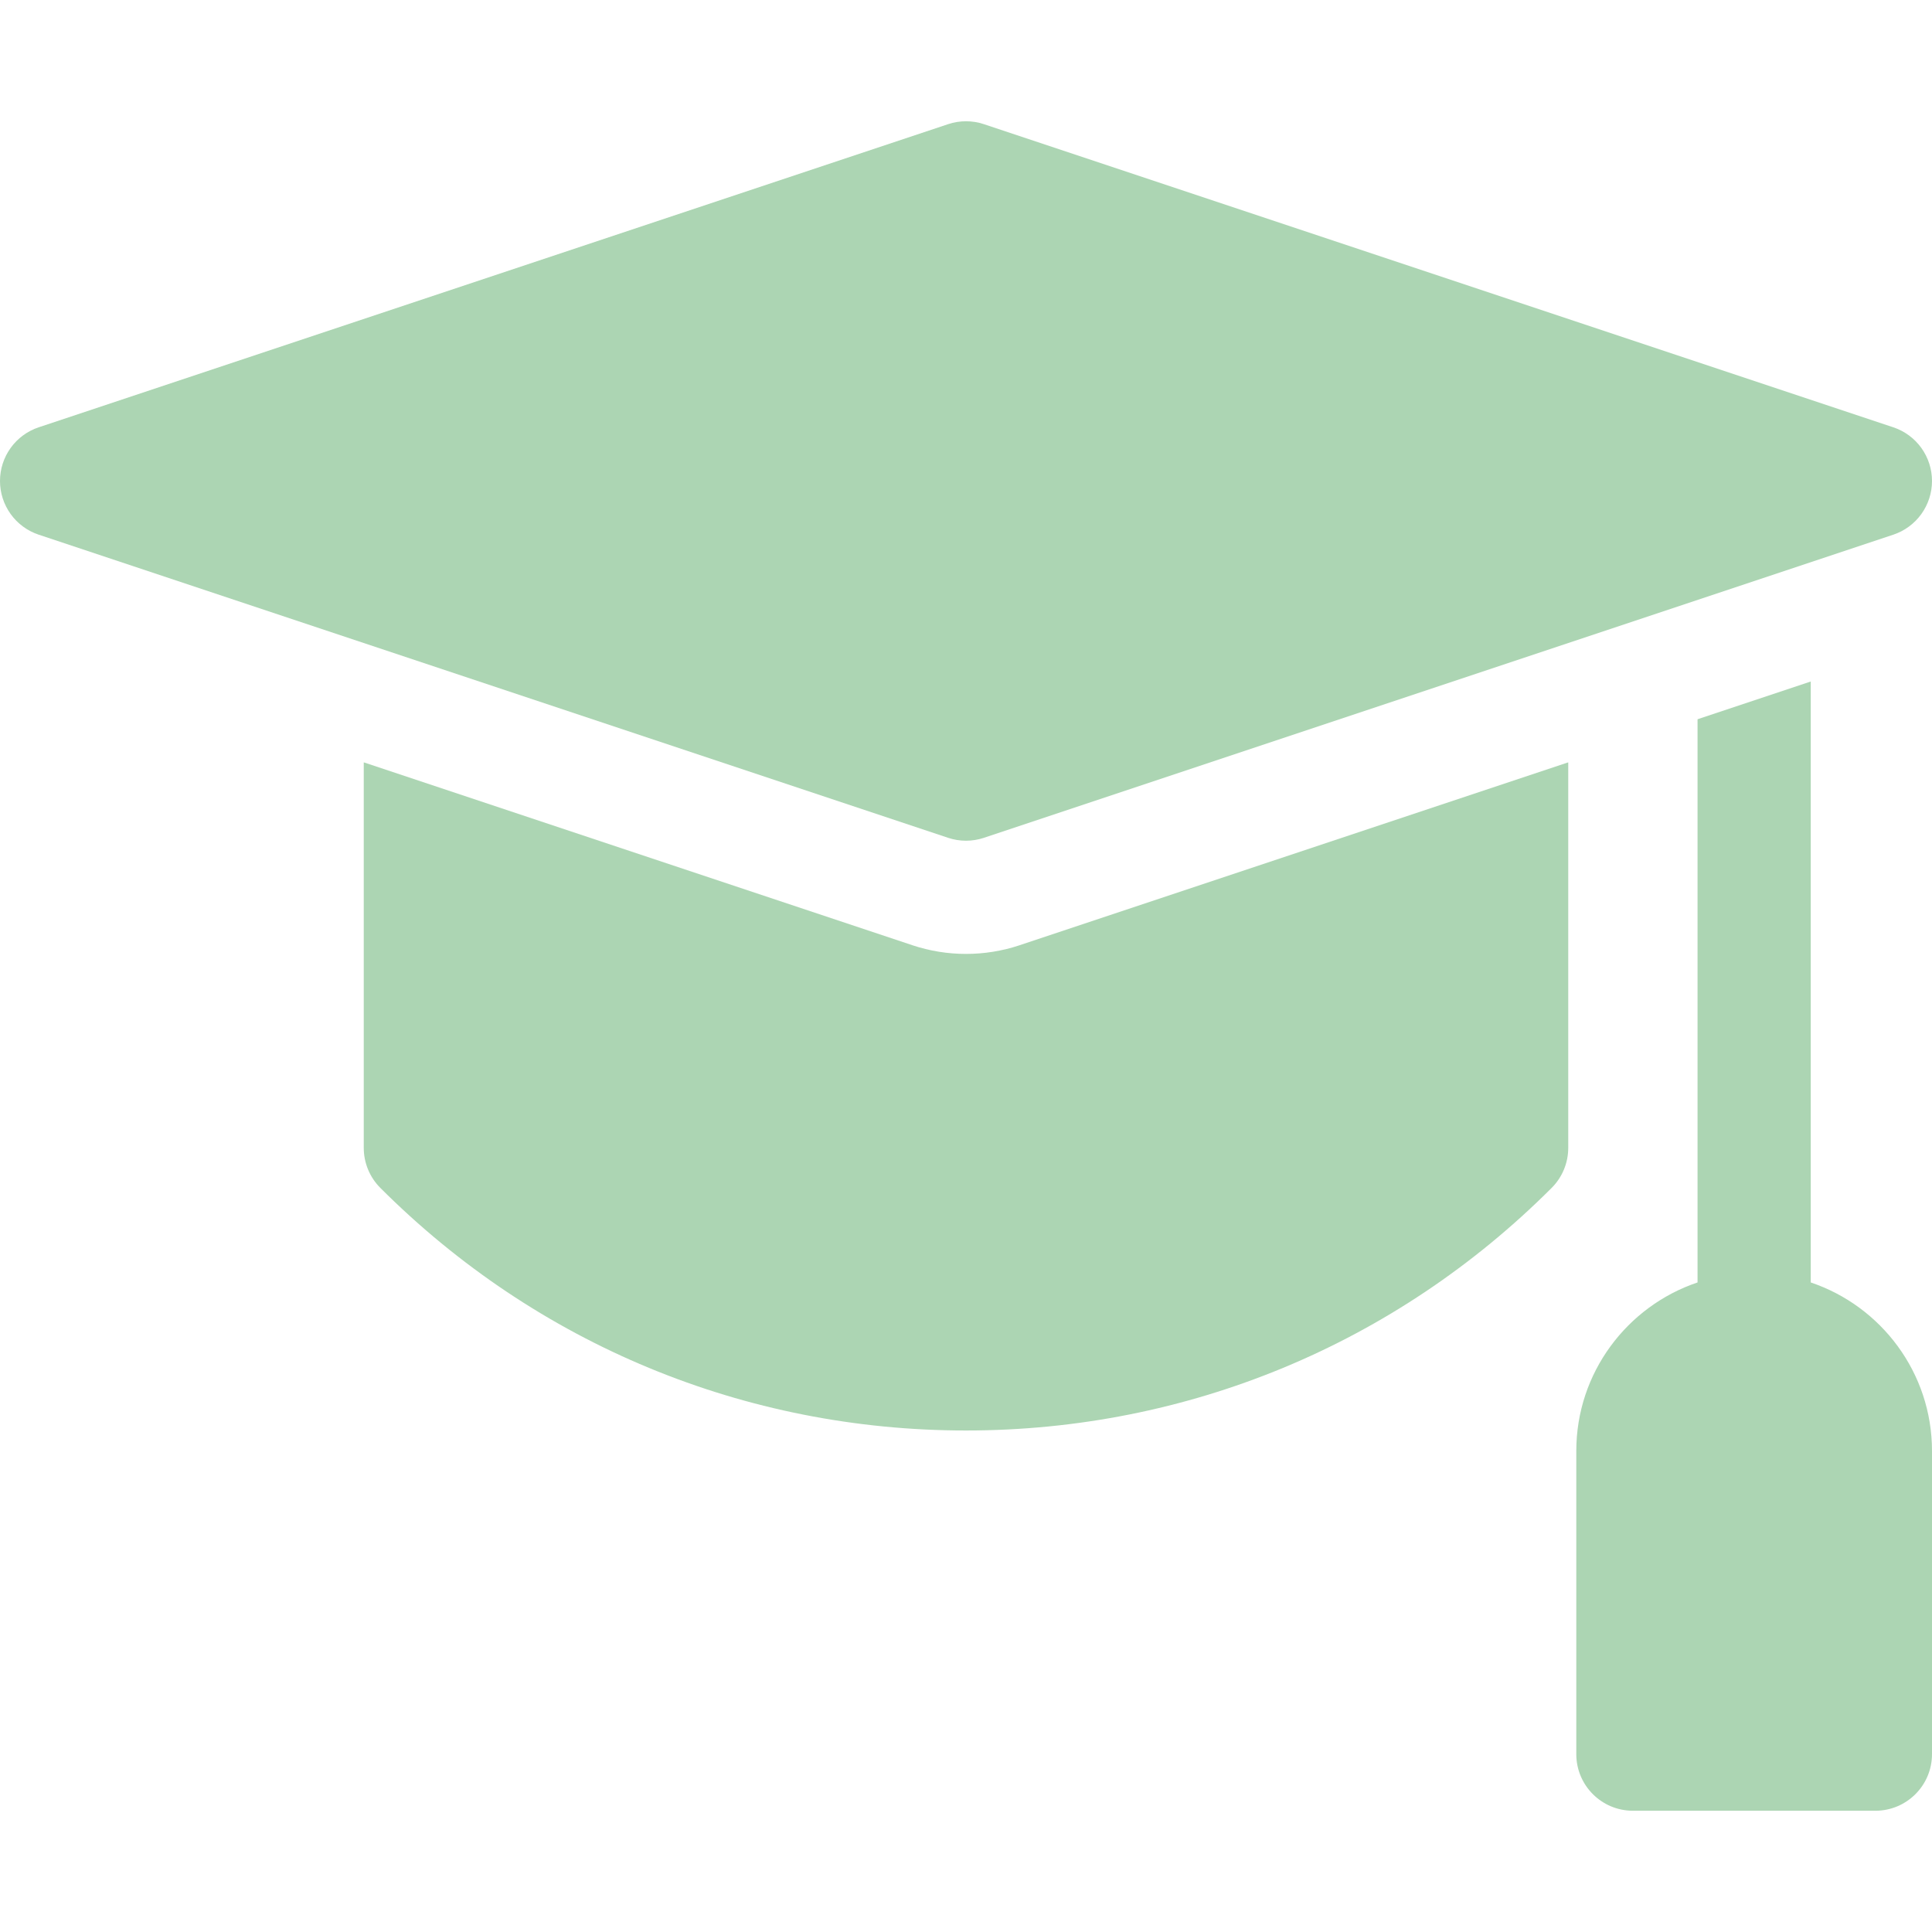 <?xml version="1.0" encoding="UTF-8"?>
<svg xmlns="http://www.w3.org/2000/svg" width="512" height="512" viewBox="0 0 512 512" fill="none">
  <g clip-path="url(#clip0_2933_323)">
    <path d="M479.867 339.862V180.612L449.867 190.612V339.862C431.212 346.143 417.734 363.788 417.734 384.533V464.866C417.734 473.15 424.45 479.866 432.734 479.866H497C505.284 479.866 512 473.15 512 464.866V384.533C512 363.788 498.522 346.143 479.867 339.862ZM241.775 250.492L96.4 202.034V304.2C96.4 306.17 96.788 308.12 97.542 309.94C98.296 311.76 99.401 313.414 100.794 314.807C142.256 356.264 197.379 379.096 256.007 379.096C314.636 379.096 369.754 356.264 411.207 314.805C414.02 311.992 415.6 308.178 415.6 304.2V202.034L270.23 250.491C260.995 253.568 251.011 253.569 241.775 250.492Z" fill="#ACD5B3"></path>
    <path d="M256 222.8C257.602 222.8 259.204 222.543 260.743 222.03L501.743 141.697C504.73 140.701 507.327 138.791 509.168 136.237C511.008 133.683 511.999 130.615 511.999 127.467C511.999 124.319 511.008 121.251 509.168 118.697C507.327 116.143 504.73 114.233 501.743 113.237L260.743 32.904C257.664 31.879 254.336 31.879 251.257 32.904L10.257 113.237C7.27 114.232 4.672 116.142 2.831 118.696C0.99 121.25 -0.001 124.319 -0.001 127.467C-0.001 130.615 0.99 133.684 2.831 136.238C4.672 138.792 7.27 140.702 10.257 141.697L251.257 222.03C252.796 222.543 254.398 222.8 256 222.8Z" fill="#ACD5B3"></path>
  </g>
  <defs>
    <clipPath id="clip0_2933_323">
      <rect width="512" height="512" fill="white"></rect>
    </clipPath>
  </defs>
</svg>
